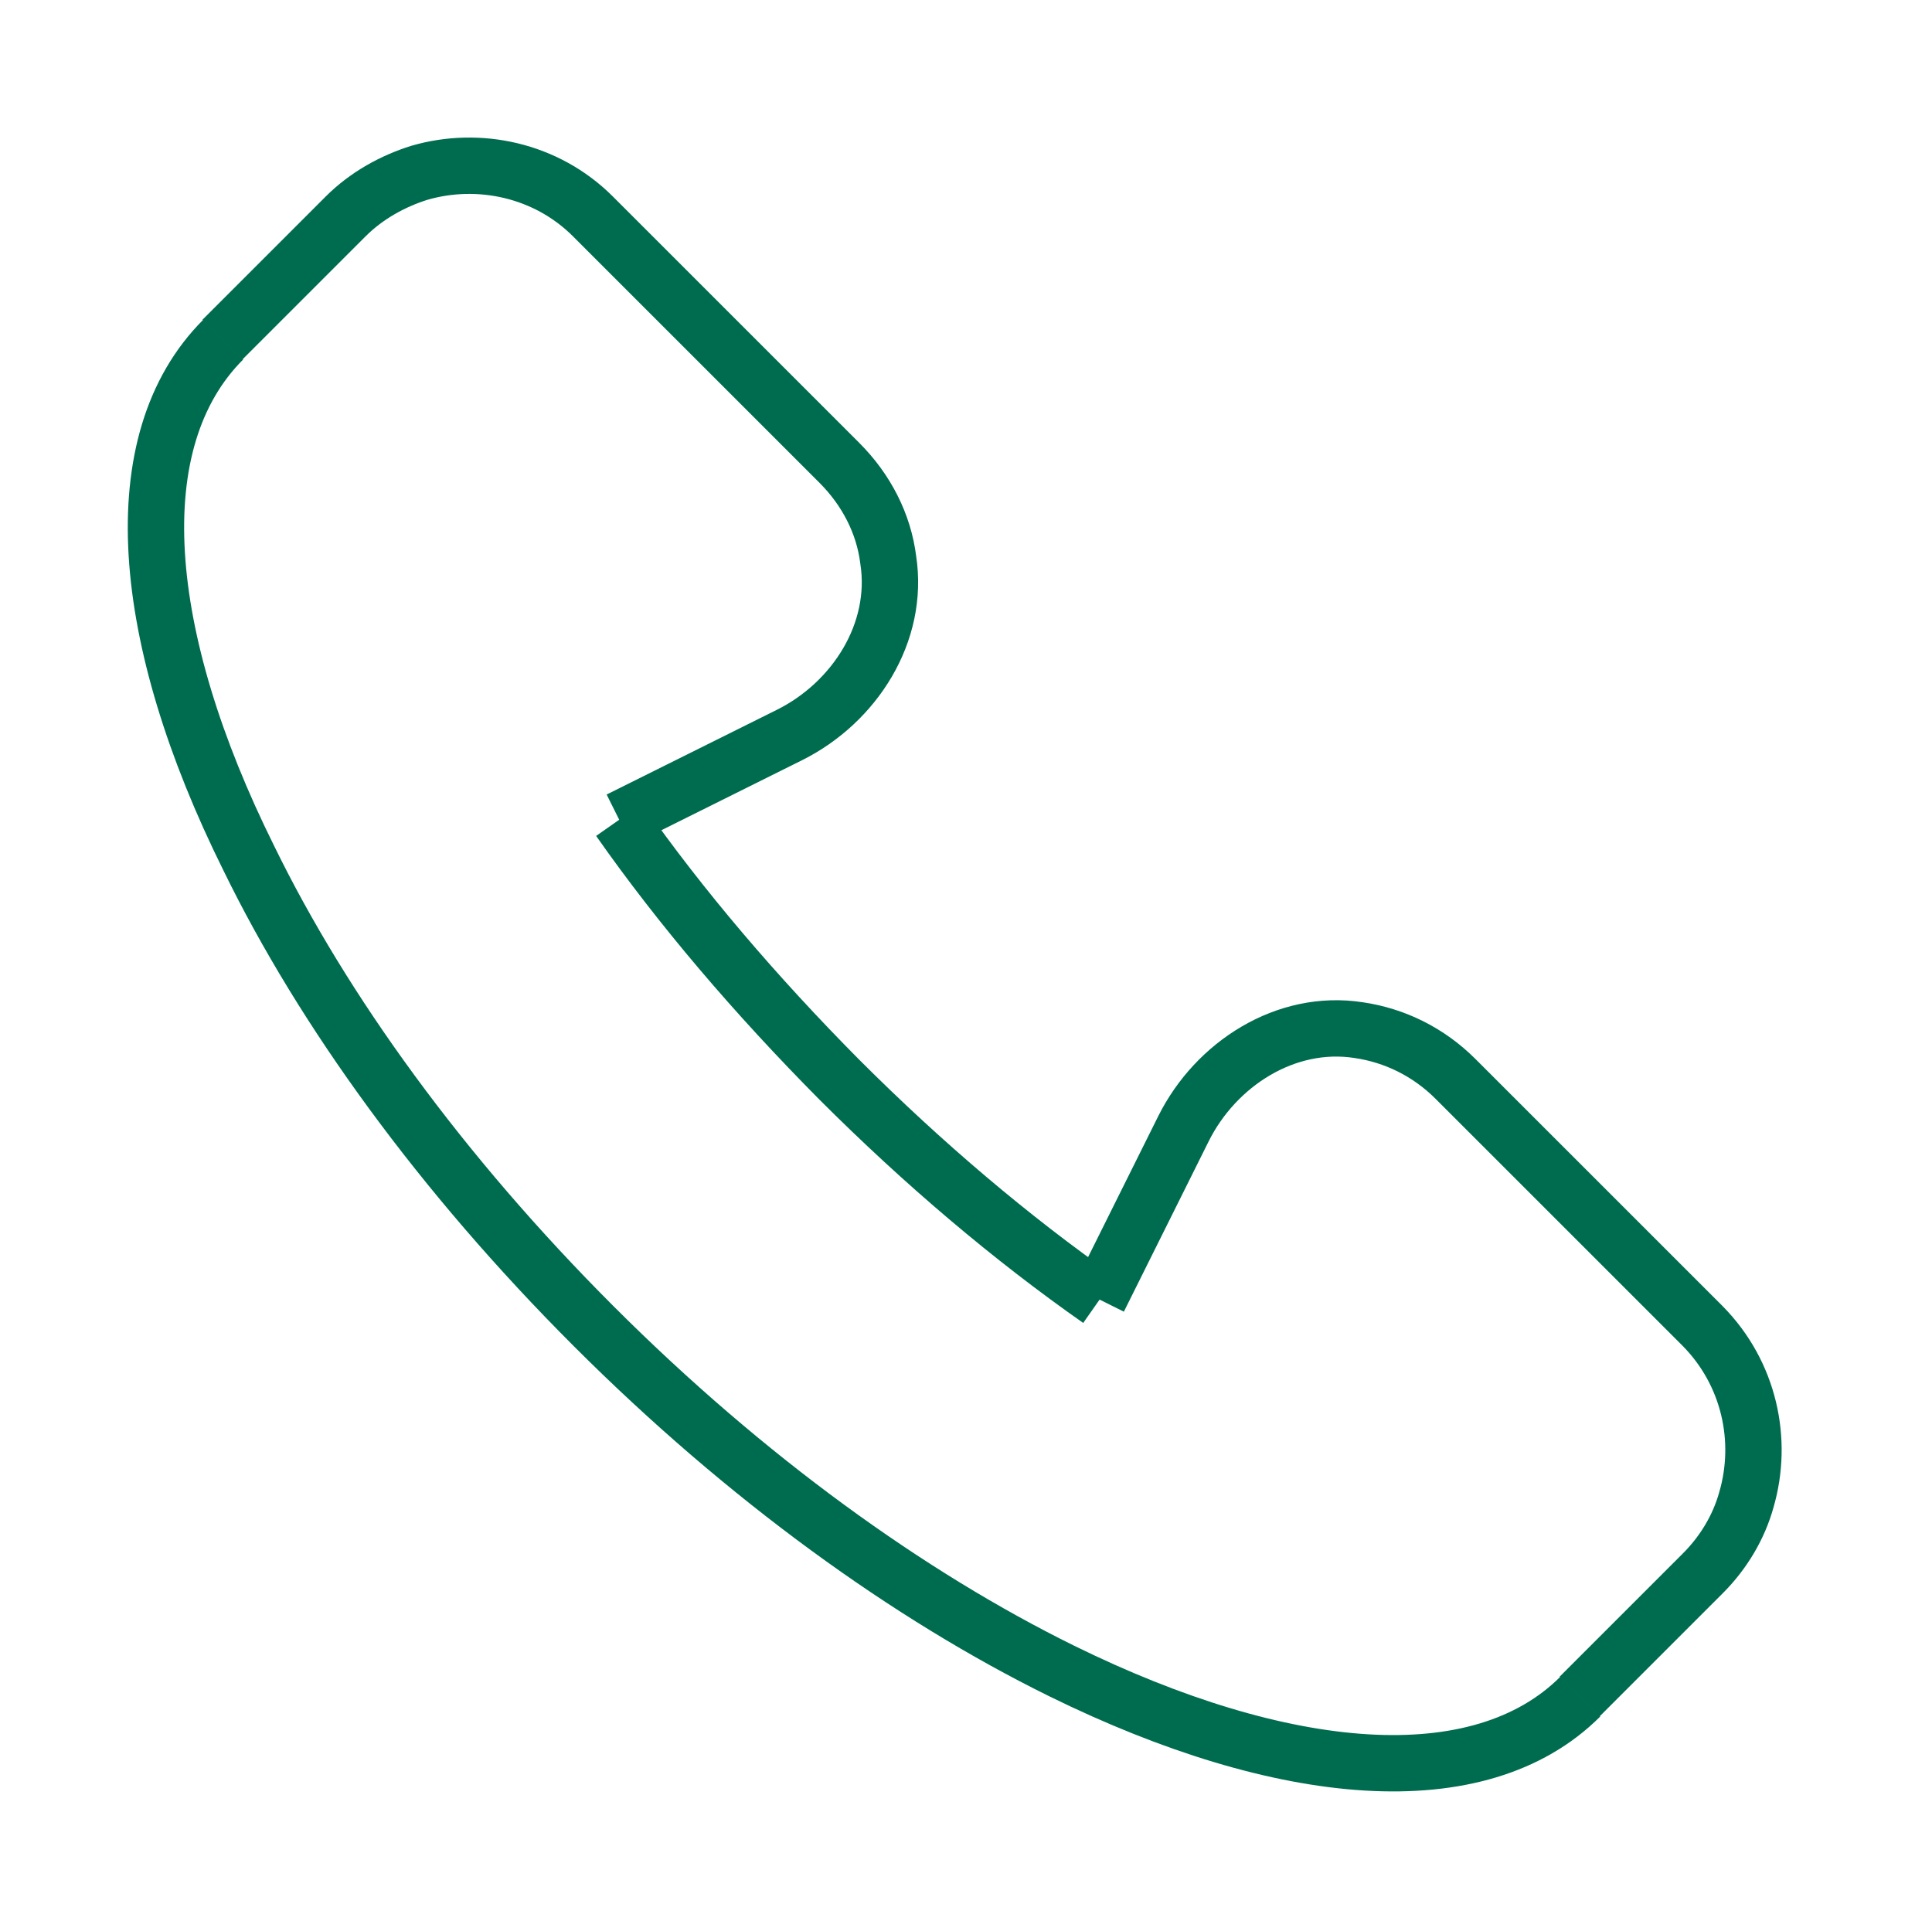 <?xml version="1.0" encoding="UTF-8"?> <svg xmlns="http://www.w3.org/2000/svg" id="Layer_1" viewBox="0 0 25.71 25.47"><defs><style> .cls-1 { fill: none; stroke: #006c4f; stroke-miterlimit: 10; stroke-width: .75px; } </style></defs><path class="cls-1" d="M2.97,4.52c-1.35,1.35-1.12,3.96.34,6.9.99,2.03,2.56,4.2,4.59,6.23,2.03,2.03,4.2,3.59,6.23,4.59,2.95,1.45,5.56,1.68,6.9.34"></path><path class="cls-1" d="M8.24,10.91l2.27-1.13c.86-.43,1.46-1.36,1.31-2.33-.06-.48-.29-.93-.65-1.29l-1.3-1.3-1.98-1.98c-.62-.62-1.52-.81-2.31-.58-.35.11-.7.3-.98.58l-1.64,1.64"></path><path class="cls-1" d="M21.02,22.58l1.64-1.64c.28-.28.48-.62.58-.98.23-.79.04-1.68-.58-2.31l-1.98-1.98-1.31-1.31c-.36-.36-.81-.58-1.29-.65-.97-.15-1.9.45-2.33,1.31l-1.13,2.27"></path><path class="cls-1" d="M8.24,10.91c.82,1.17,1.81,2.33,2.93,3.46,1.12,1.12,2.29,2.11,3.46,2.93"></path></svg> 
